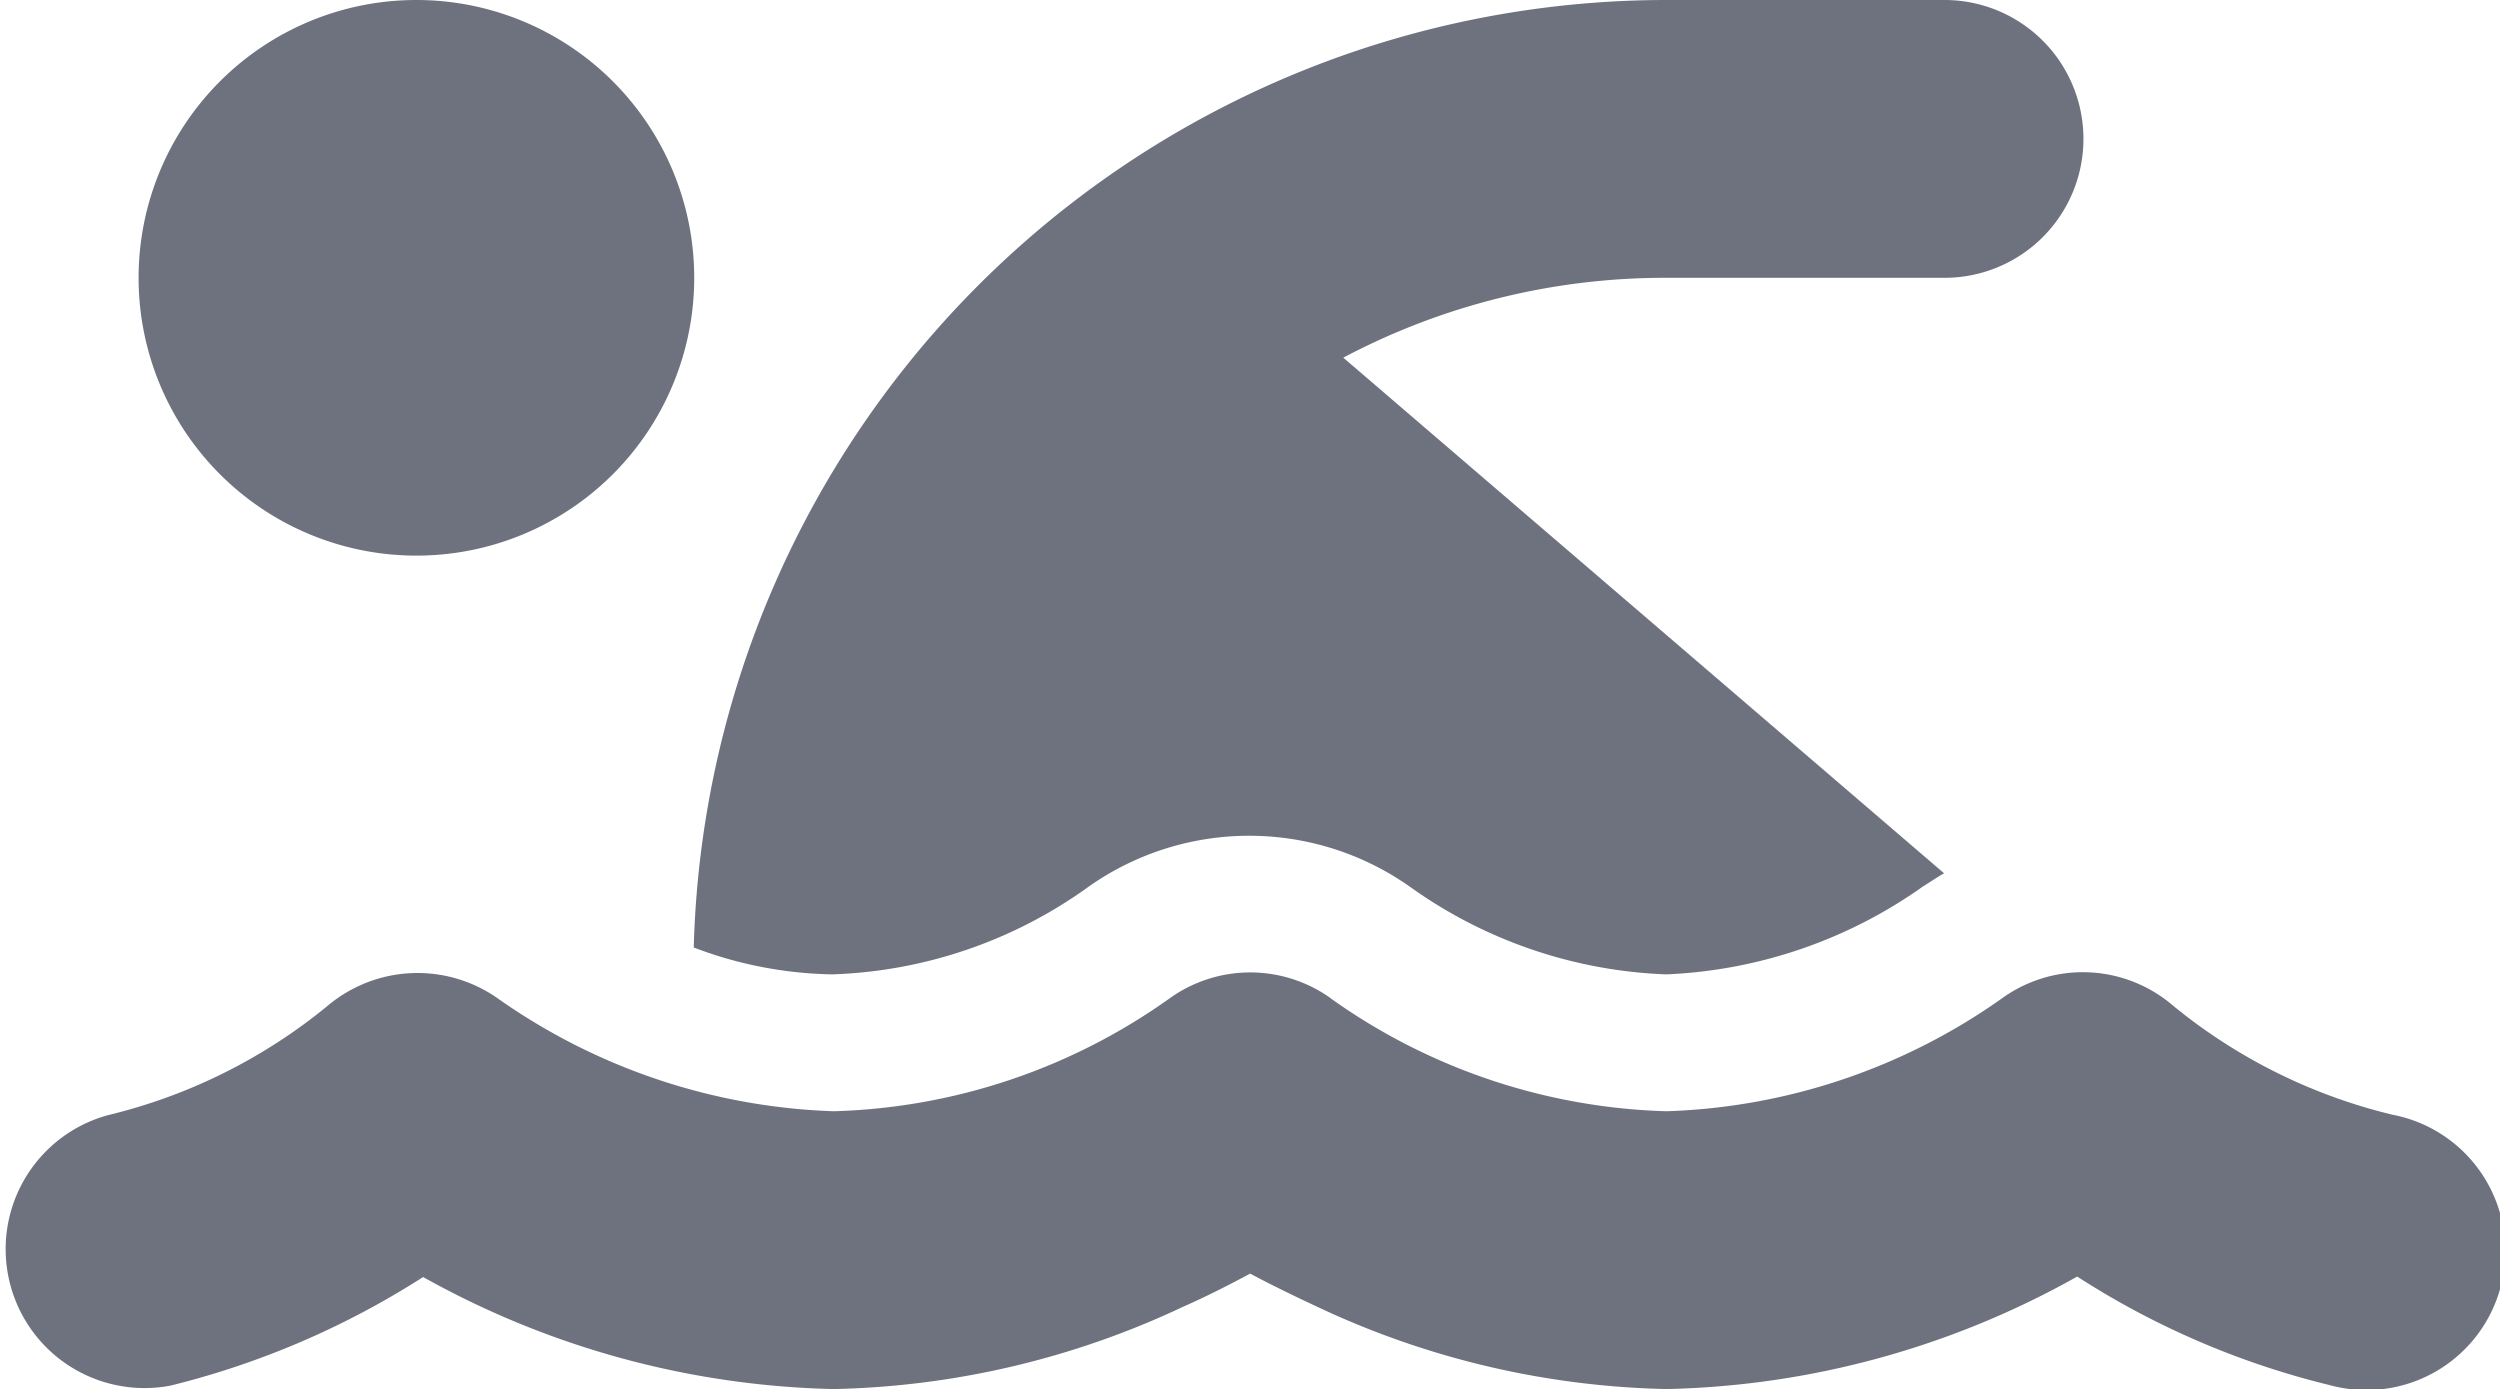<svg xmlns="http://www.w3.org/2000/svg" width="16" height="8.892" viewBox="0 0 16 8.892"><path d="M8.659,98.289l3.845,3.3c-.044.025-.089.056-.133.083a3.06,3.06,0,0,1-1.645.564,3.008,3.008,0,0,1-1.645-.564,1.784,1.784,0,0,0-2.048,0,2.969,2.969,0,0,1-1.645.564,2.6,2.6,0,0,1-.886-.172A6.23,6.23,0,0,1,10.729,96h1.778a.889.889,0,0,1,0,1.778H10.729A4.4,4.4,0,0,0,8.659,98.289Zm-4.154-.511A1.778,1.778,0,1,1,2.727,96,1.778,1.778,0,0,1,4.505,97.778Zm4.07,4.609a3.888,3.888,0,0,0,2.153.725,3.93,3.93,0,0,0,2.15-.725h0a.885.885,0,0,1,1.089.047,3.509,3.509,0,0,0,1.406.7.889.889,0,1,1-.4,1.731,5.287,5.287,0,0,1-1.617-.695,5.606,5.606,0,0,1-2.626.72,5.5,5.5,0,0,1-2.234-.525c-.161-.075-.308-.147-.433-.214-.125.067-.27.142-.433.214a5.5,5.5,0,0,1-2.234.525,5.635,5.635,0,0,1-2.626-.717,5.388,5.388,0,0,1-1.617.695.889.889,0,0,1-.4-1.731,3.509,3.509,0,0,0,1.406-.7.893.893,0,0,1,1.089-.047h0a3.957,3.957,0,0,0,2.15.722,3.888,3.888,0,0,0,2.153-.725A.885.885,0,0,1,8.576,102.387Z" transform="translate(-0.062 -96)" fill="#6d727e"/></svg>